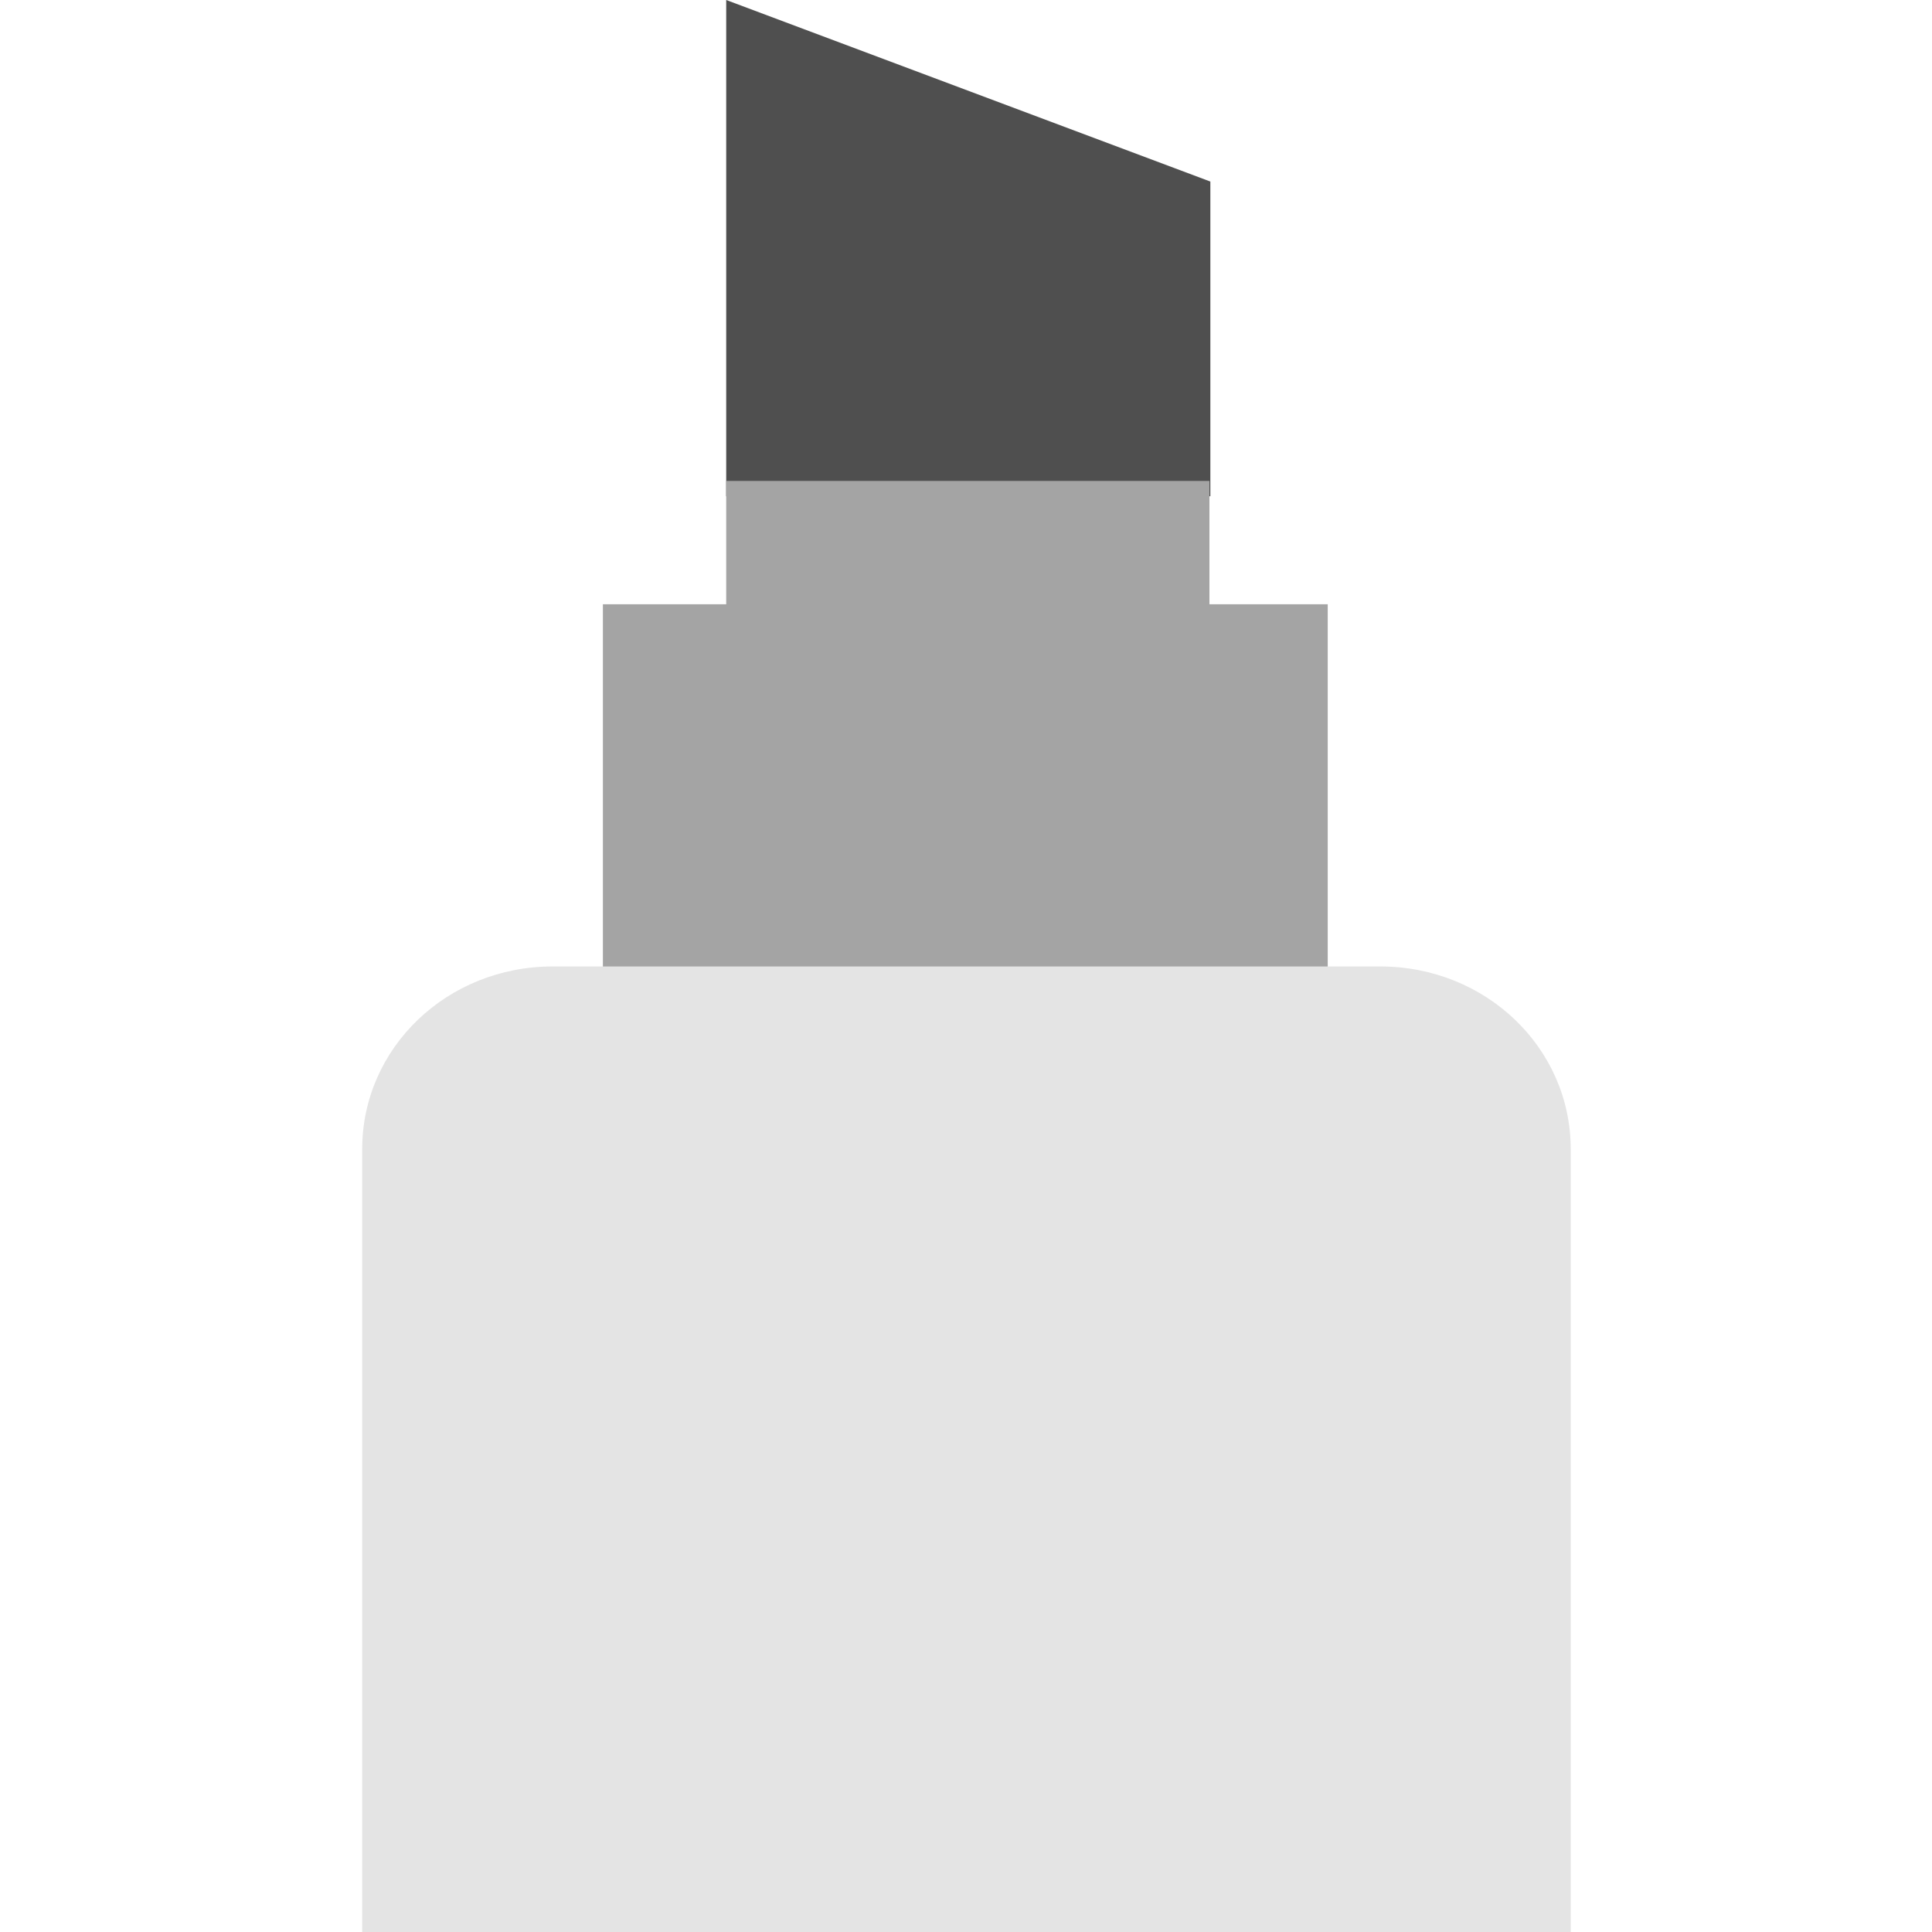 <svg xmlns="http://www.w3.org/2000/svg" width="16" height="16" version="1.1" viewBox="0 0 4.23 4.23">
 <g transform="translate(0,-292.767)">
  <path style="fill:#4f4f4f" transform="matrix(0.265,0,0,0.265,0,292.767)" d="m 6,0 0,4.1 4,0 L 10,1.5 Z"/>
  <rect style="fill:#a4a4a4" width="1.058" height=".529" x="1.59" y="293.82"/>
  <rect style="fill:#a4a4a4" width="1.587" height="1.852" x="1.32" y="294.09"/>
  <path style="fill:#e4e4e4;fill-rule:evenodd" d="m 1.21,294.883 c -0.231,0 -0.417,0.178 -0.417,0.4 l 0,1.717 2.646,0 0,-1.717 c 0,-0.222 -0.186,-0.4 -0.417,-0.4 z"/>
 </g>
</svg>

